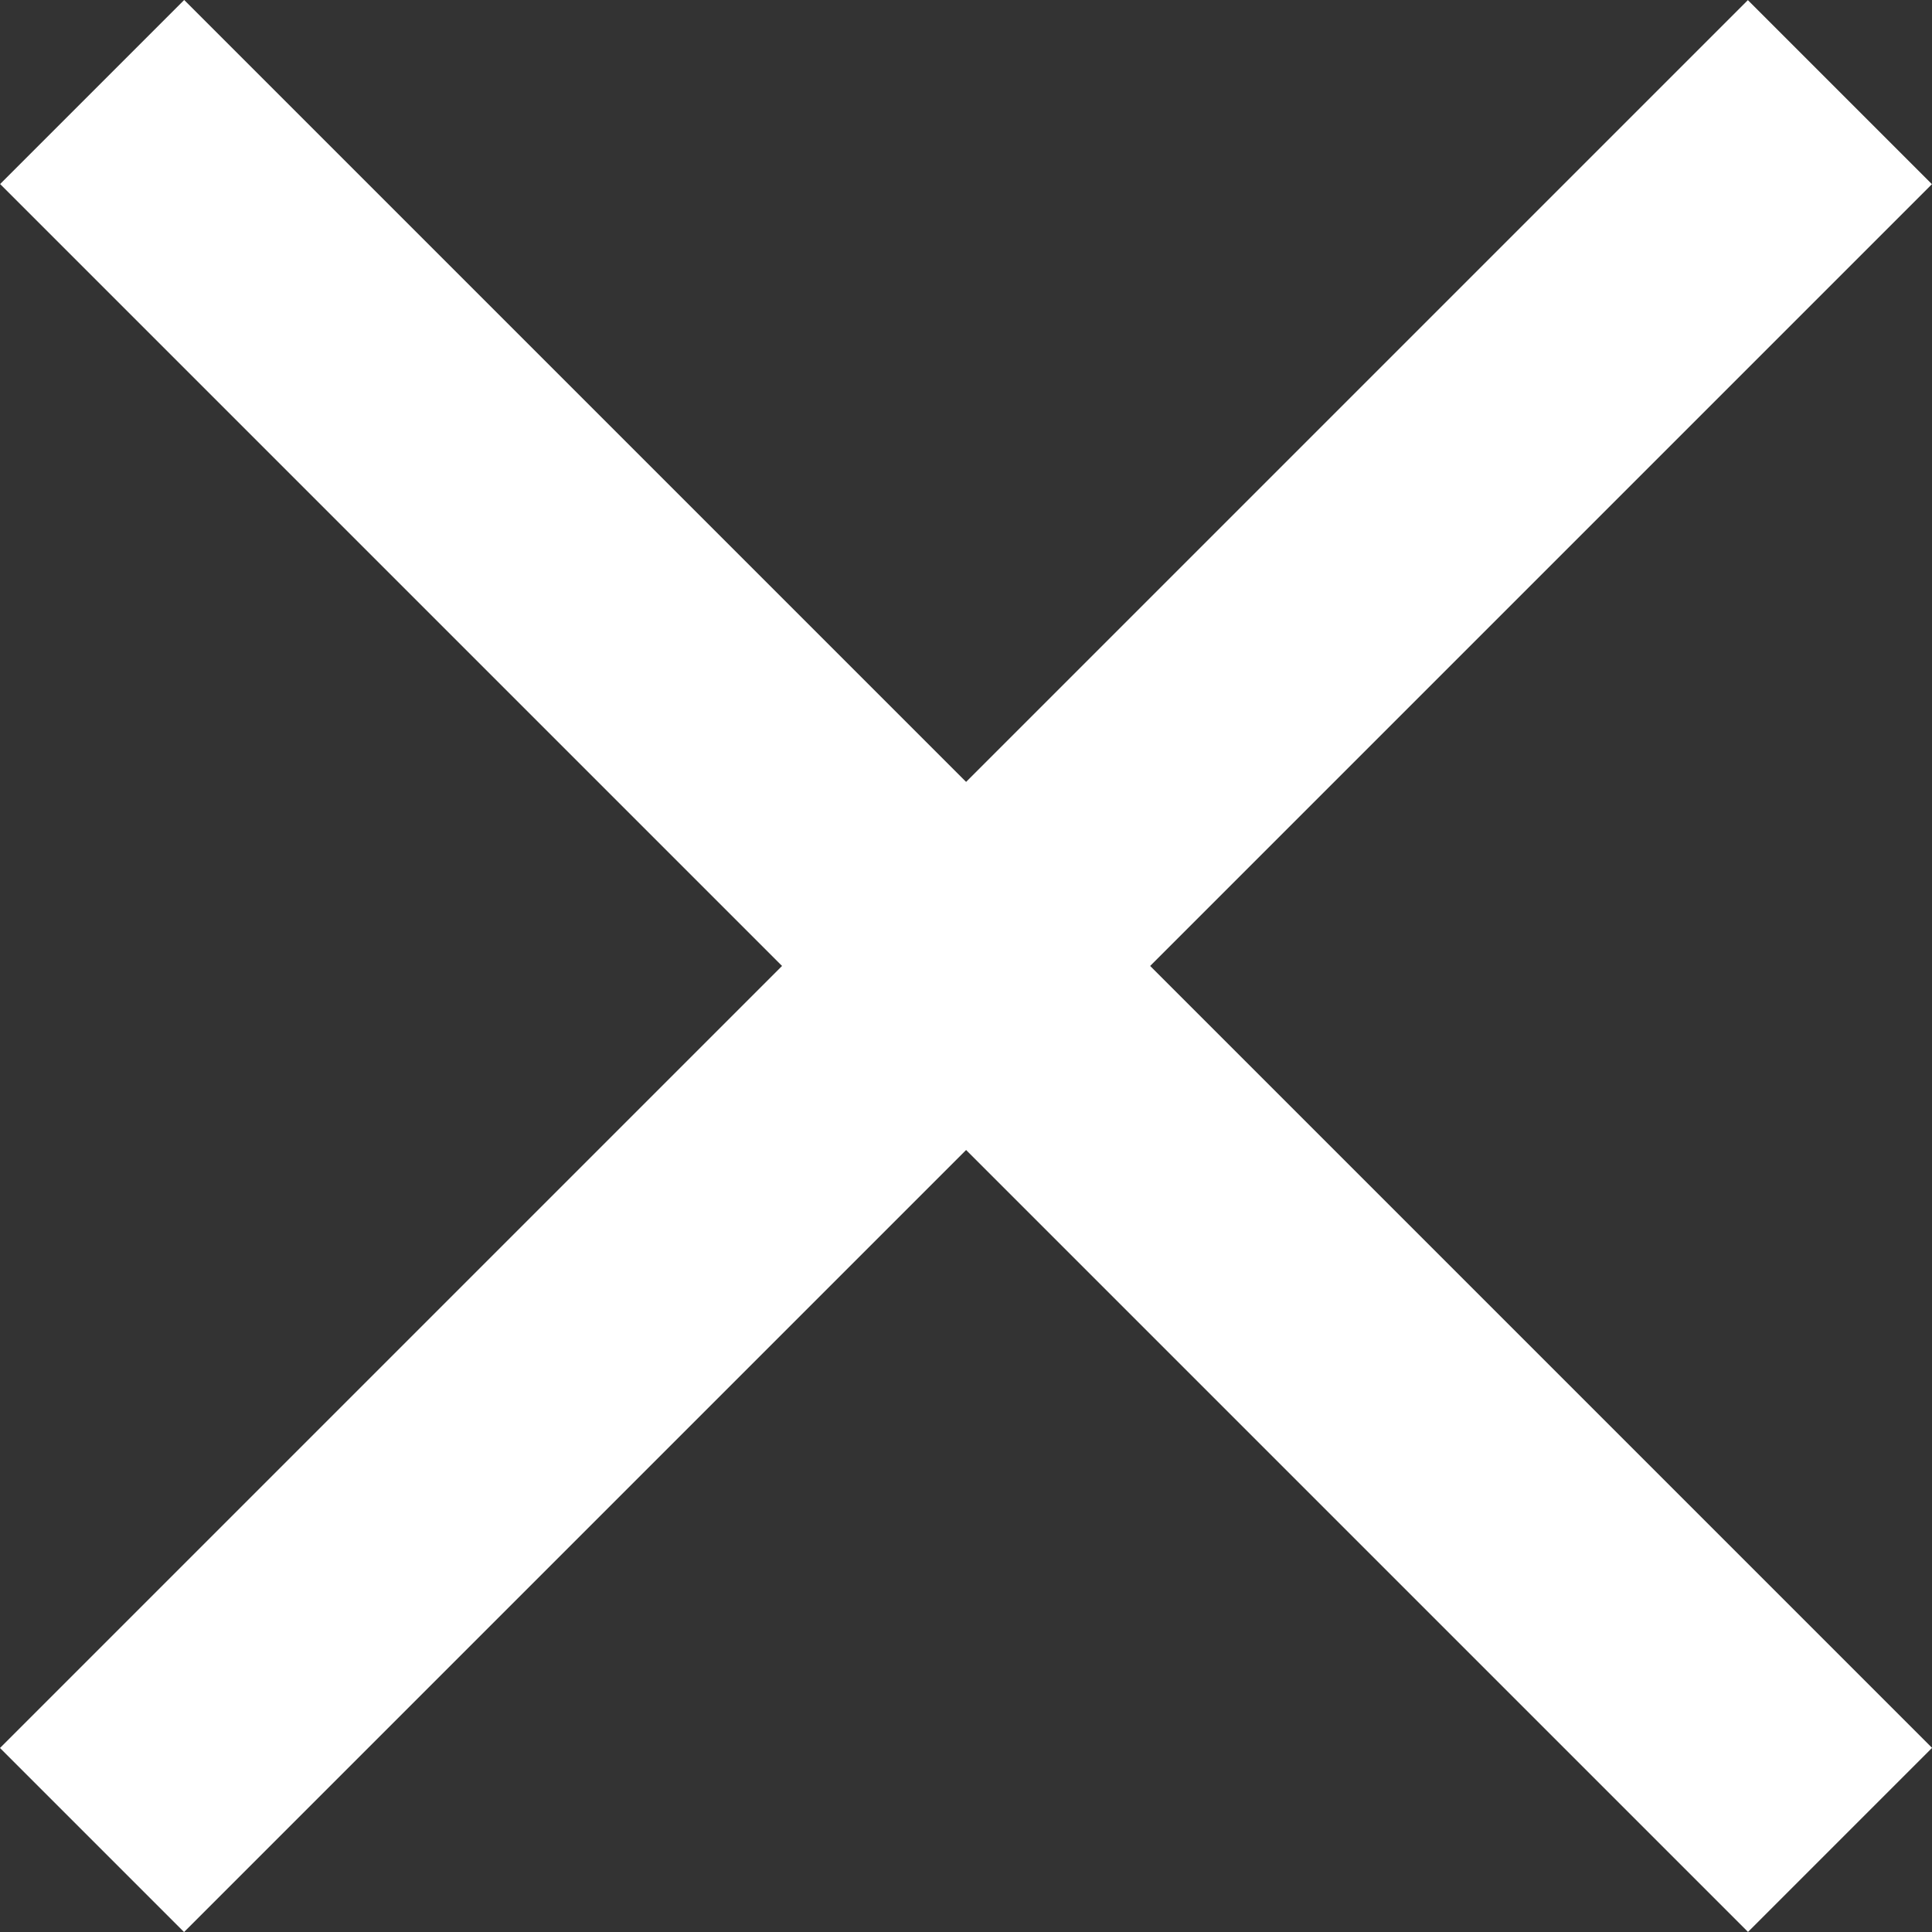 <svg xmlns="http://www.w3.org/2000/svg" width="11.119" height="11.119" viewBox="0 0 11.119 11.119"><rect x="0" y="0" width="11.119" height="11.119" fill="#333333" stroke="none"/><g transform="translate(-2159.373 -871.721)"><rect width="14.226" height="1.498" transform="translate(2160.433 871.721) rotate(45)" fill="#fff"/><rect width="14.226" height="1.498" transform="translate(2159.373 881.781) rotate(-45)" fill="#fff"/></g></svg>
